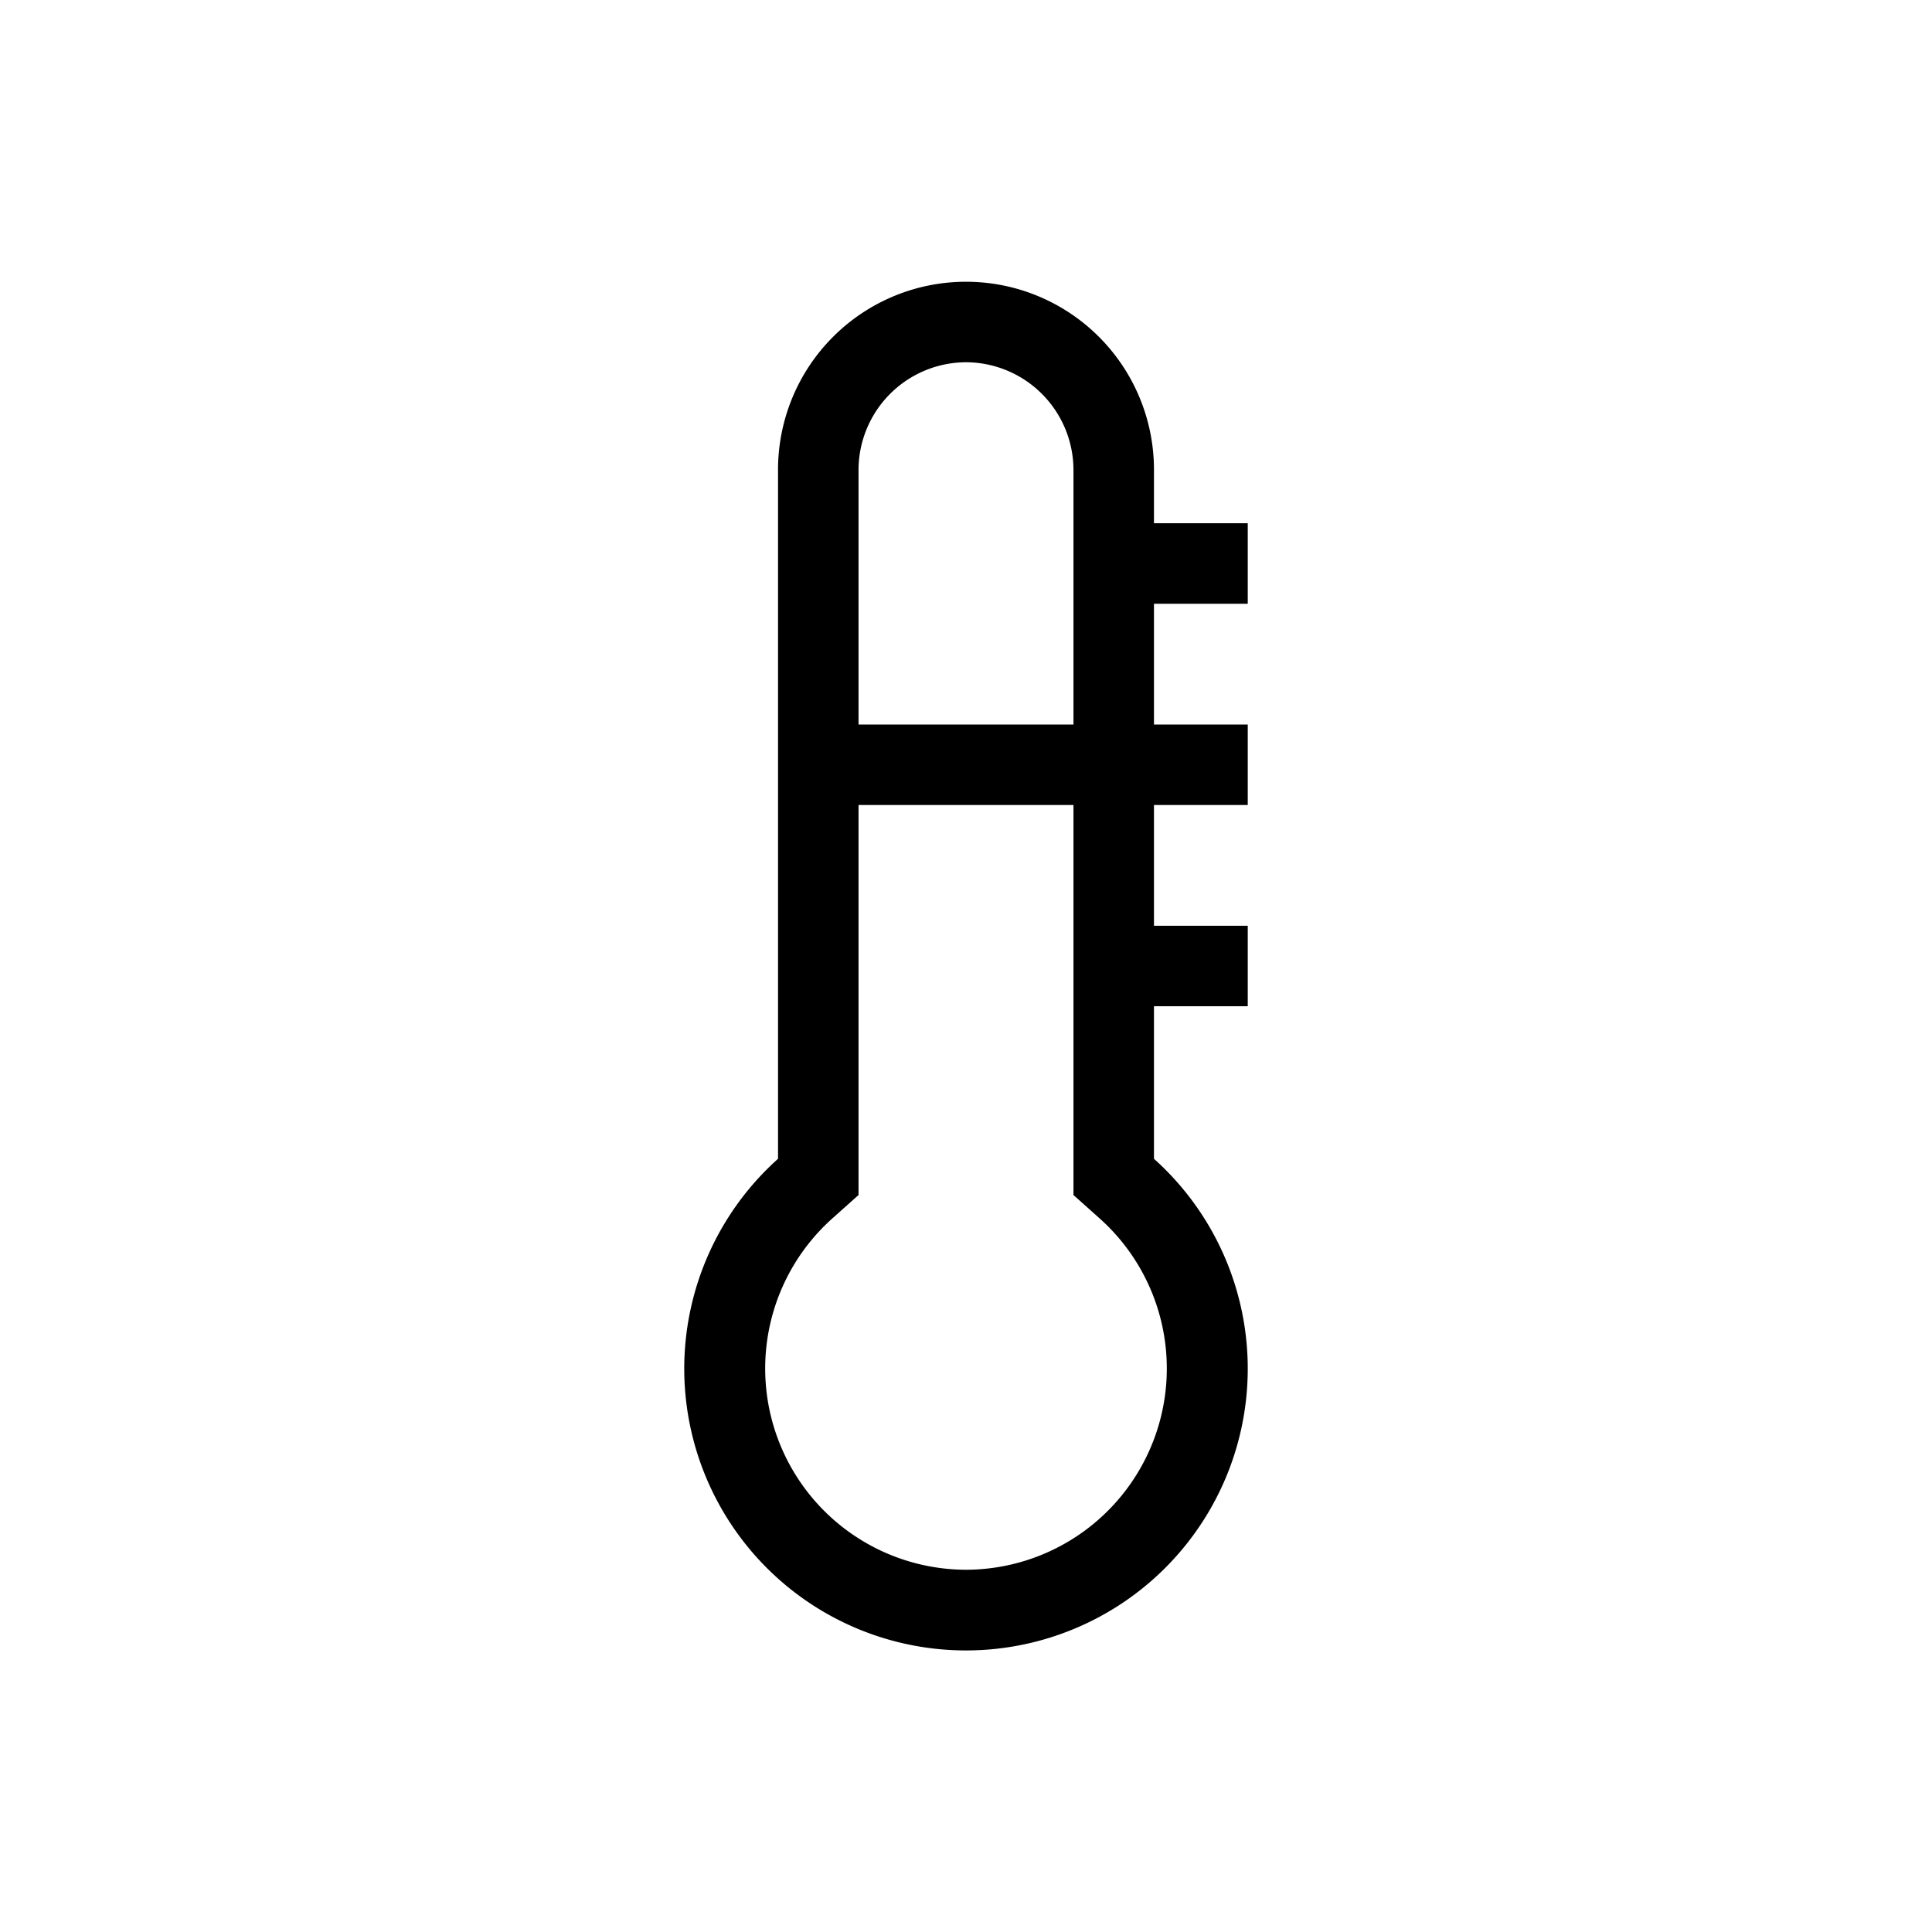 <svg height="100%" viewBox="0 0 48 48" width="100%" xmlns="http://www.w3.org/2000/svg">
<path d="m28.67 28.79v-3.79h2.33v-2h-2.33v-3h2.33v-2h-2.33v-3h2.33v-2h-2.33v-1.33a4.67 4.67 0 0 0 -9.34 0v17.12a7 7 0 1 0 9.34 0zm-4.67-19.79a2.68 2.68 0 0 1 2.67 2.67v6.33h-5.34v-6.33a2.68 2.68 0 0 1 2.67-2.67zm0 30a5 5 0 0 1 -3.33-8.72l.66-.59v-9.69h5.34v9.69l.66.59a5 5 0 0 1 -3.33 8.72z"/></svg>